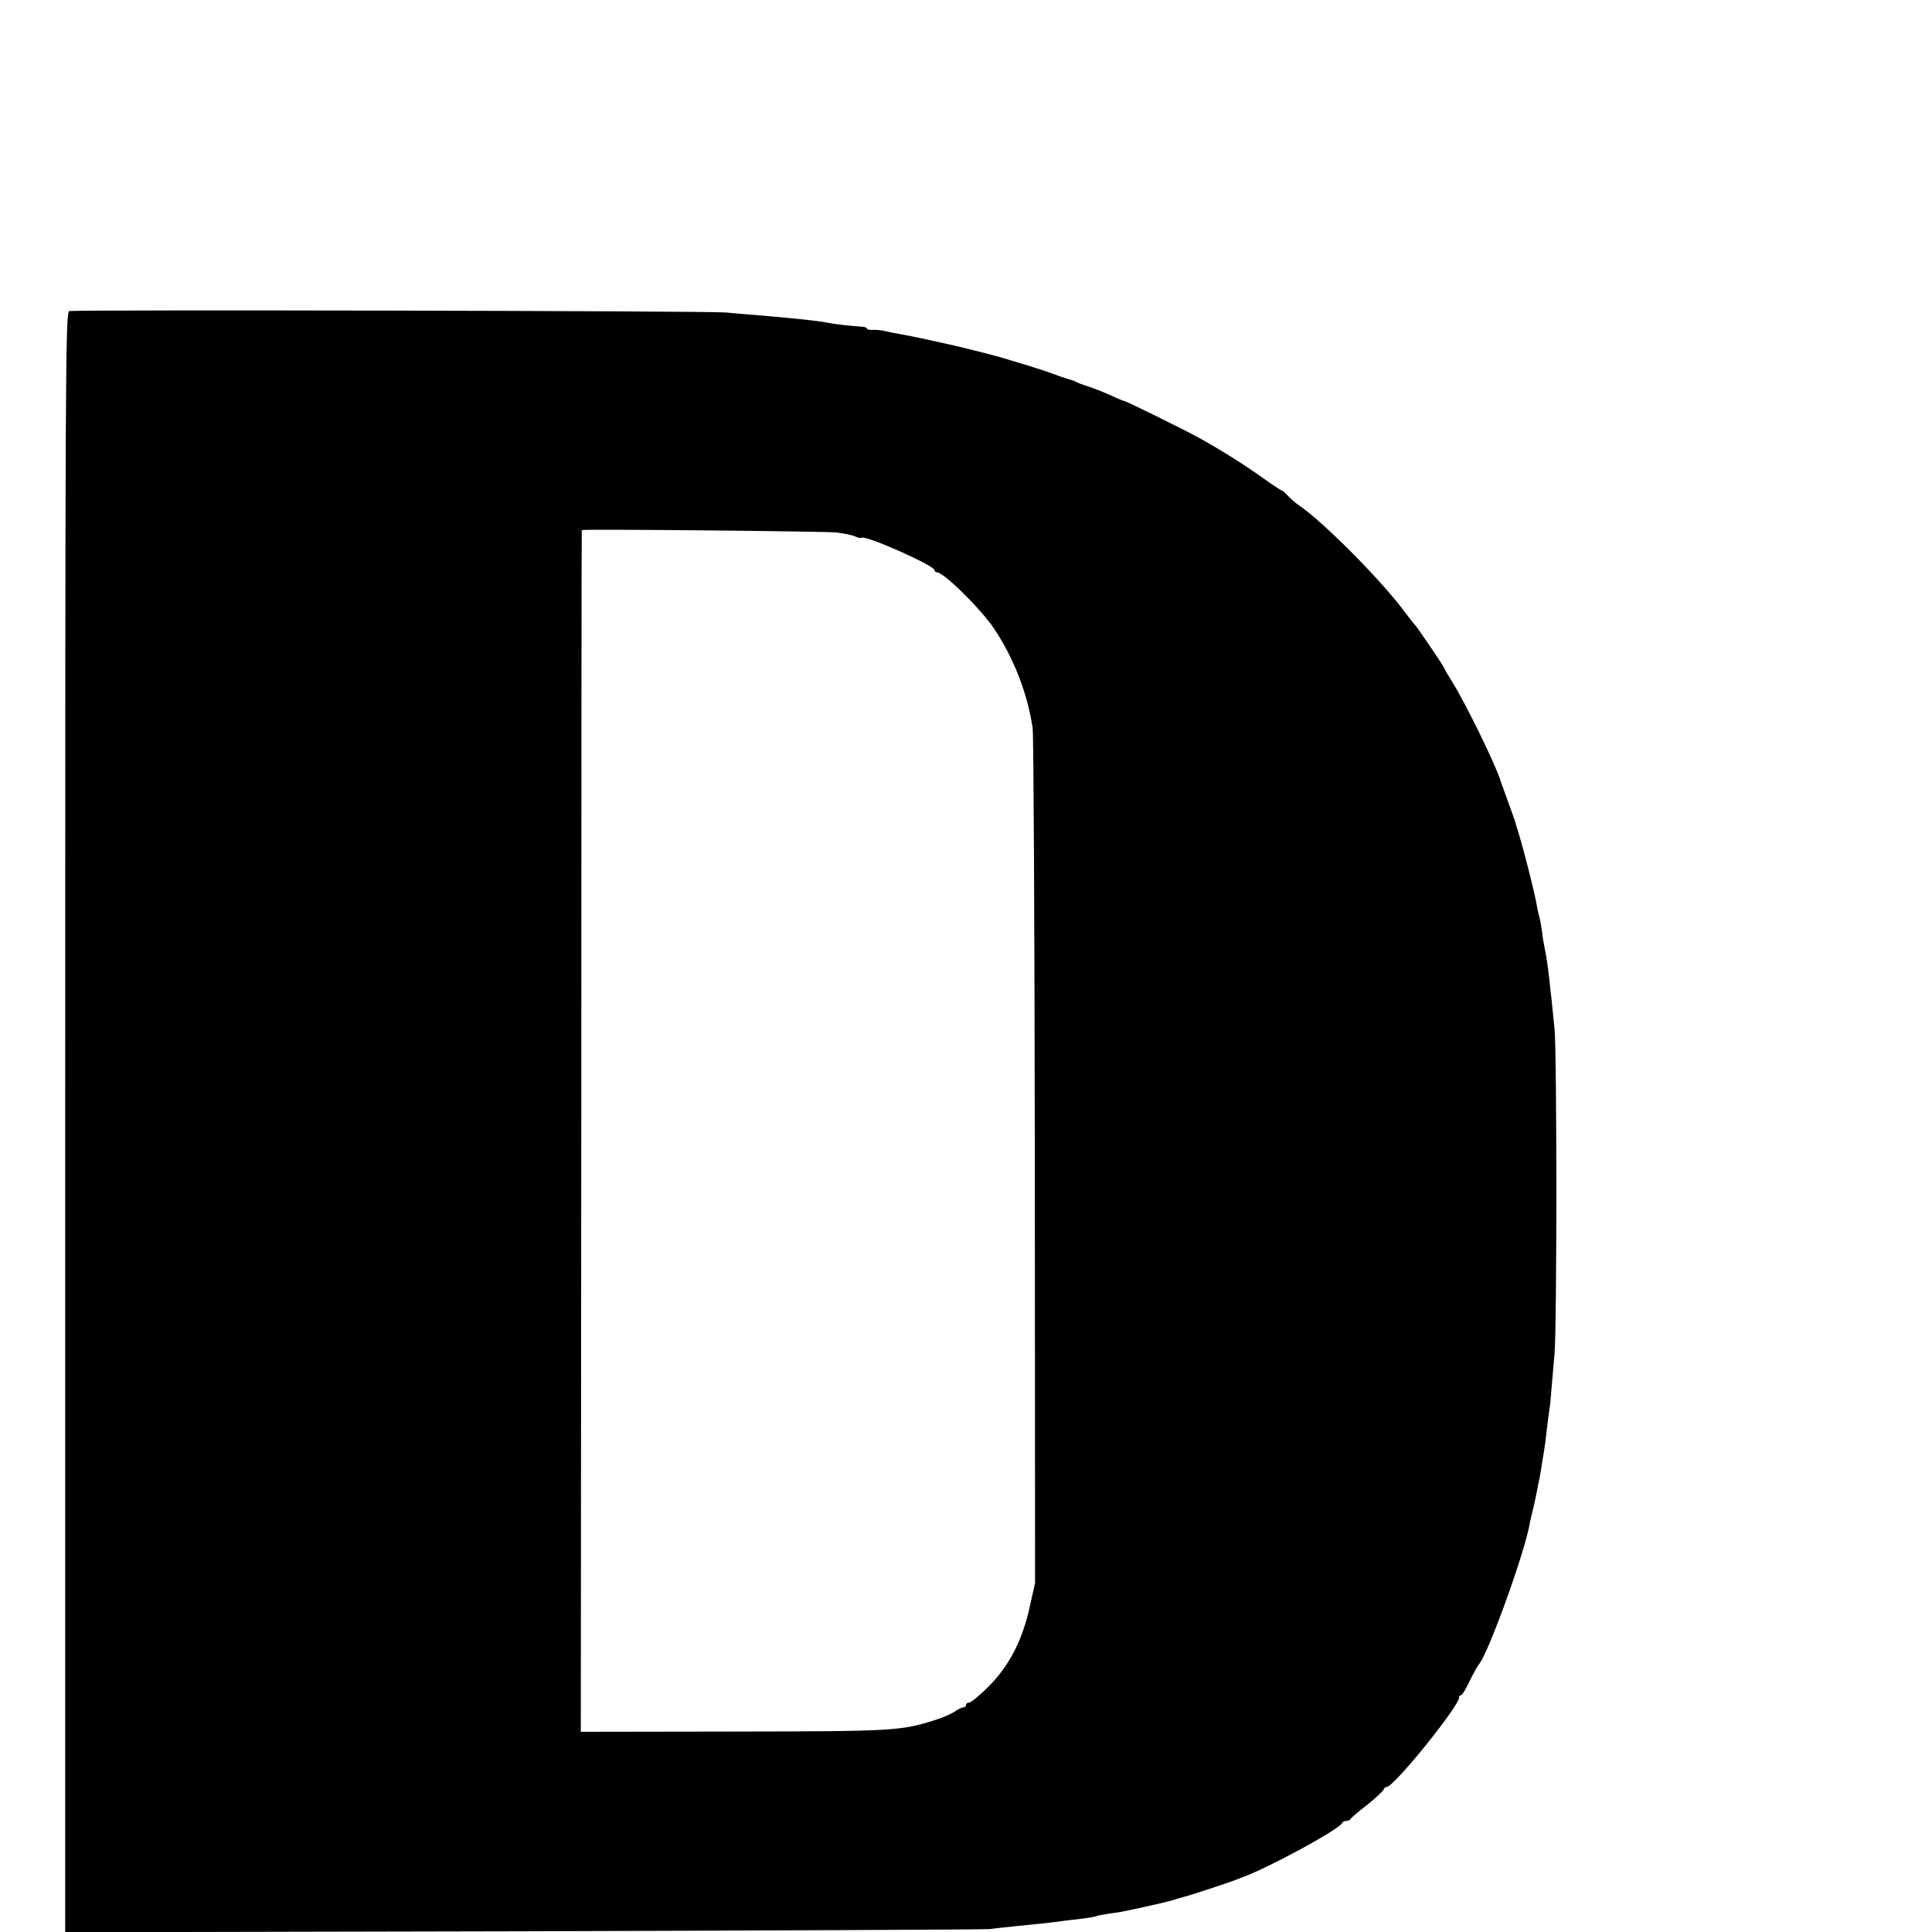 <?xml version="1.0" standalone="no"?>
<!DOCTYPE svg PUBLIC "-//W3C//DTD SVG 20010904//EN"
 "http://www.w3.org/TR/2001/REC-SVG-20010904/DTD/svg10.dtd">
<svg version="1.0" xmlns="http://www.w3.org/2000/svg"
 width="16pt" height="16pt" viewBox="0 0 16 16"
 preserveAspectRatio="xMidYMid meet">
<g transform="translate(0,16) scale(0.002,-0.002)"
fill="#000000" stroke="none">
<path d="M287 6712 c-16 -3 -17 -224 -17 -3358 l0 -3355 1893 4 c1040 3 1910
7 1932 9 22 3 72 8 110 12 110 11 158 16 190 21 17 2 55 7 85 10 30 4 58 9 61
11 4 2 24 6 45 9 22 3 48 7 59 9 11 2 54 11 95 20 41 9 91 21 110 26 19 6 42
13 51 15 19 4 198 63 219 72 8 3 17 7 20 8 102 35 407 200 418 227 2 5 10 8
17 8 7 0 15 3 17 8 2 4 33 31 71 60 37 30 67 58 67 63 0 5 6 9 13 10 31 2 307
344 299 372 -1 4 2 7 7 7 5 0 21 26 36 58 15 31 33 64 40 72 40 49 192 471
210 585 2 11 8 38 14 60 5 22 12 54 15 70 3 17 8 41 11 55 3 14 7 41 10 60 3
19 7 44 9 55 2 11 7 49 11 85 4 36 9 74 11 85 2 11 6 47 8 80 3 33 9 101 13
150 10 110 10 1240 0 1345 -4 41 -10 94 -12 118 -3 23 -7 63 -10 90 -6 56 -13
98 -20 132 -3 14 -8 43 -10 65 -3 22 -8 48 -11 58 -3 11 -7 29 -9 40 -6 45
-64 272 -83 327 -3 8 -6 20 -7 25 -3 9 -37 105 -52 145 -3 8 -7 20 -9 25 -15
56 -146 325 -201 412 -18 29 -33 54 -33 57 0 5 -111 168 -119 176 -4 3 -26 32
-51 65 -99 131 -333 366 -433 434 -12 8 -32 25 -44 38 -12 13 -24 23 -27 23
-3 0 -38 23 -77 51 -78 56 -171 114 -264 166 -66 36 -303 153 -311 153 -3 0
-29 11 -57 24 -29 13 -70 29 -92 36 -22 7 -44 15 -50 19 -5 3 -14 6 -20 8 -11
2 -68 22 -100 34 -11 4 -51 17 -90 29 -38 11 -83 25 -100 30 -34 10 -177 46
-215 54 -14 3 -56 12 -95 21 -38 8 -86 18 -105 21 -19 3 -48 9 -65 13 -16 4
-40 6 -52 5 -13 -1 -23 2 -23 5 0 4 -8 7 -17 8 -39 2 -120 11 -143 16 -35 8
-132 18 -295 32 -33 2 -91 8 -130 11 -68 7 -2684 12 -2718 6z m3178 -917 c33
-4 68 -12 78 -17 10 -5 21 -7 24 -5 13 14 303 -115 303 -134 0 -5 4 -9 10 -9
28 0 180 -150 235 -231 82 -122 140 -271 161 -414 4 -27 8 -835 9 -1795 l1
-1745 -22 -98 c-30 -138 -85 -245 -170 -330 -37 -37 -73 -67 -81 -67 -7 0 -13
-4 -13 -10 0 -5 -5 -10 -11 -10 -6 0 -23 -8 -37 -18 -15 -10 -52 -26 -82 -35
-141 -44 -166 -46 -830 -47 l-635 -1 2 2488 c0 1369 1 2488 2 2488 11 5 1014
-5 1056 -10z"/>
</g>
</svg>
